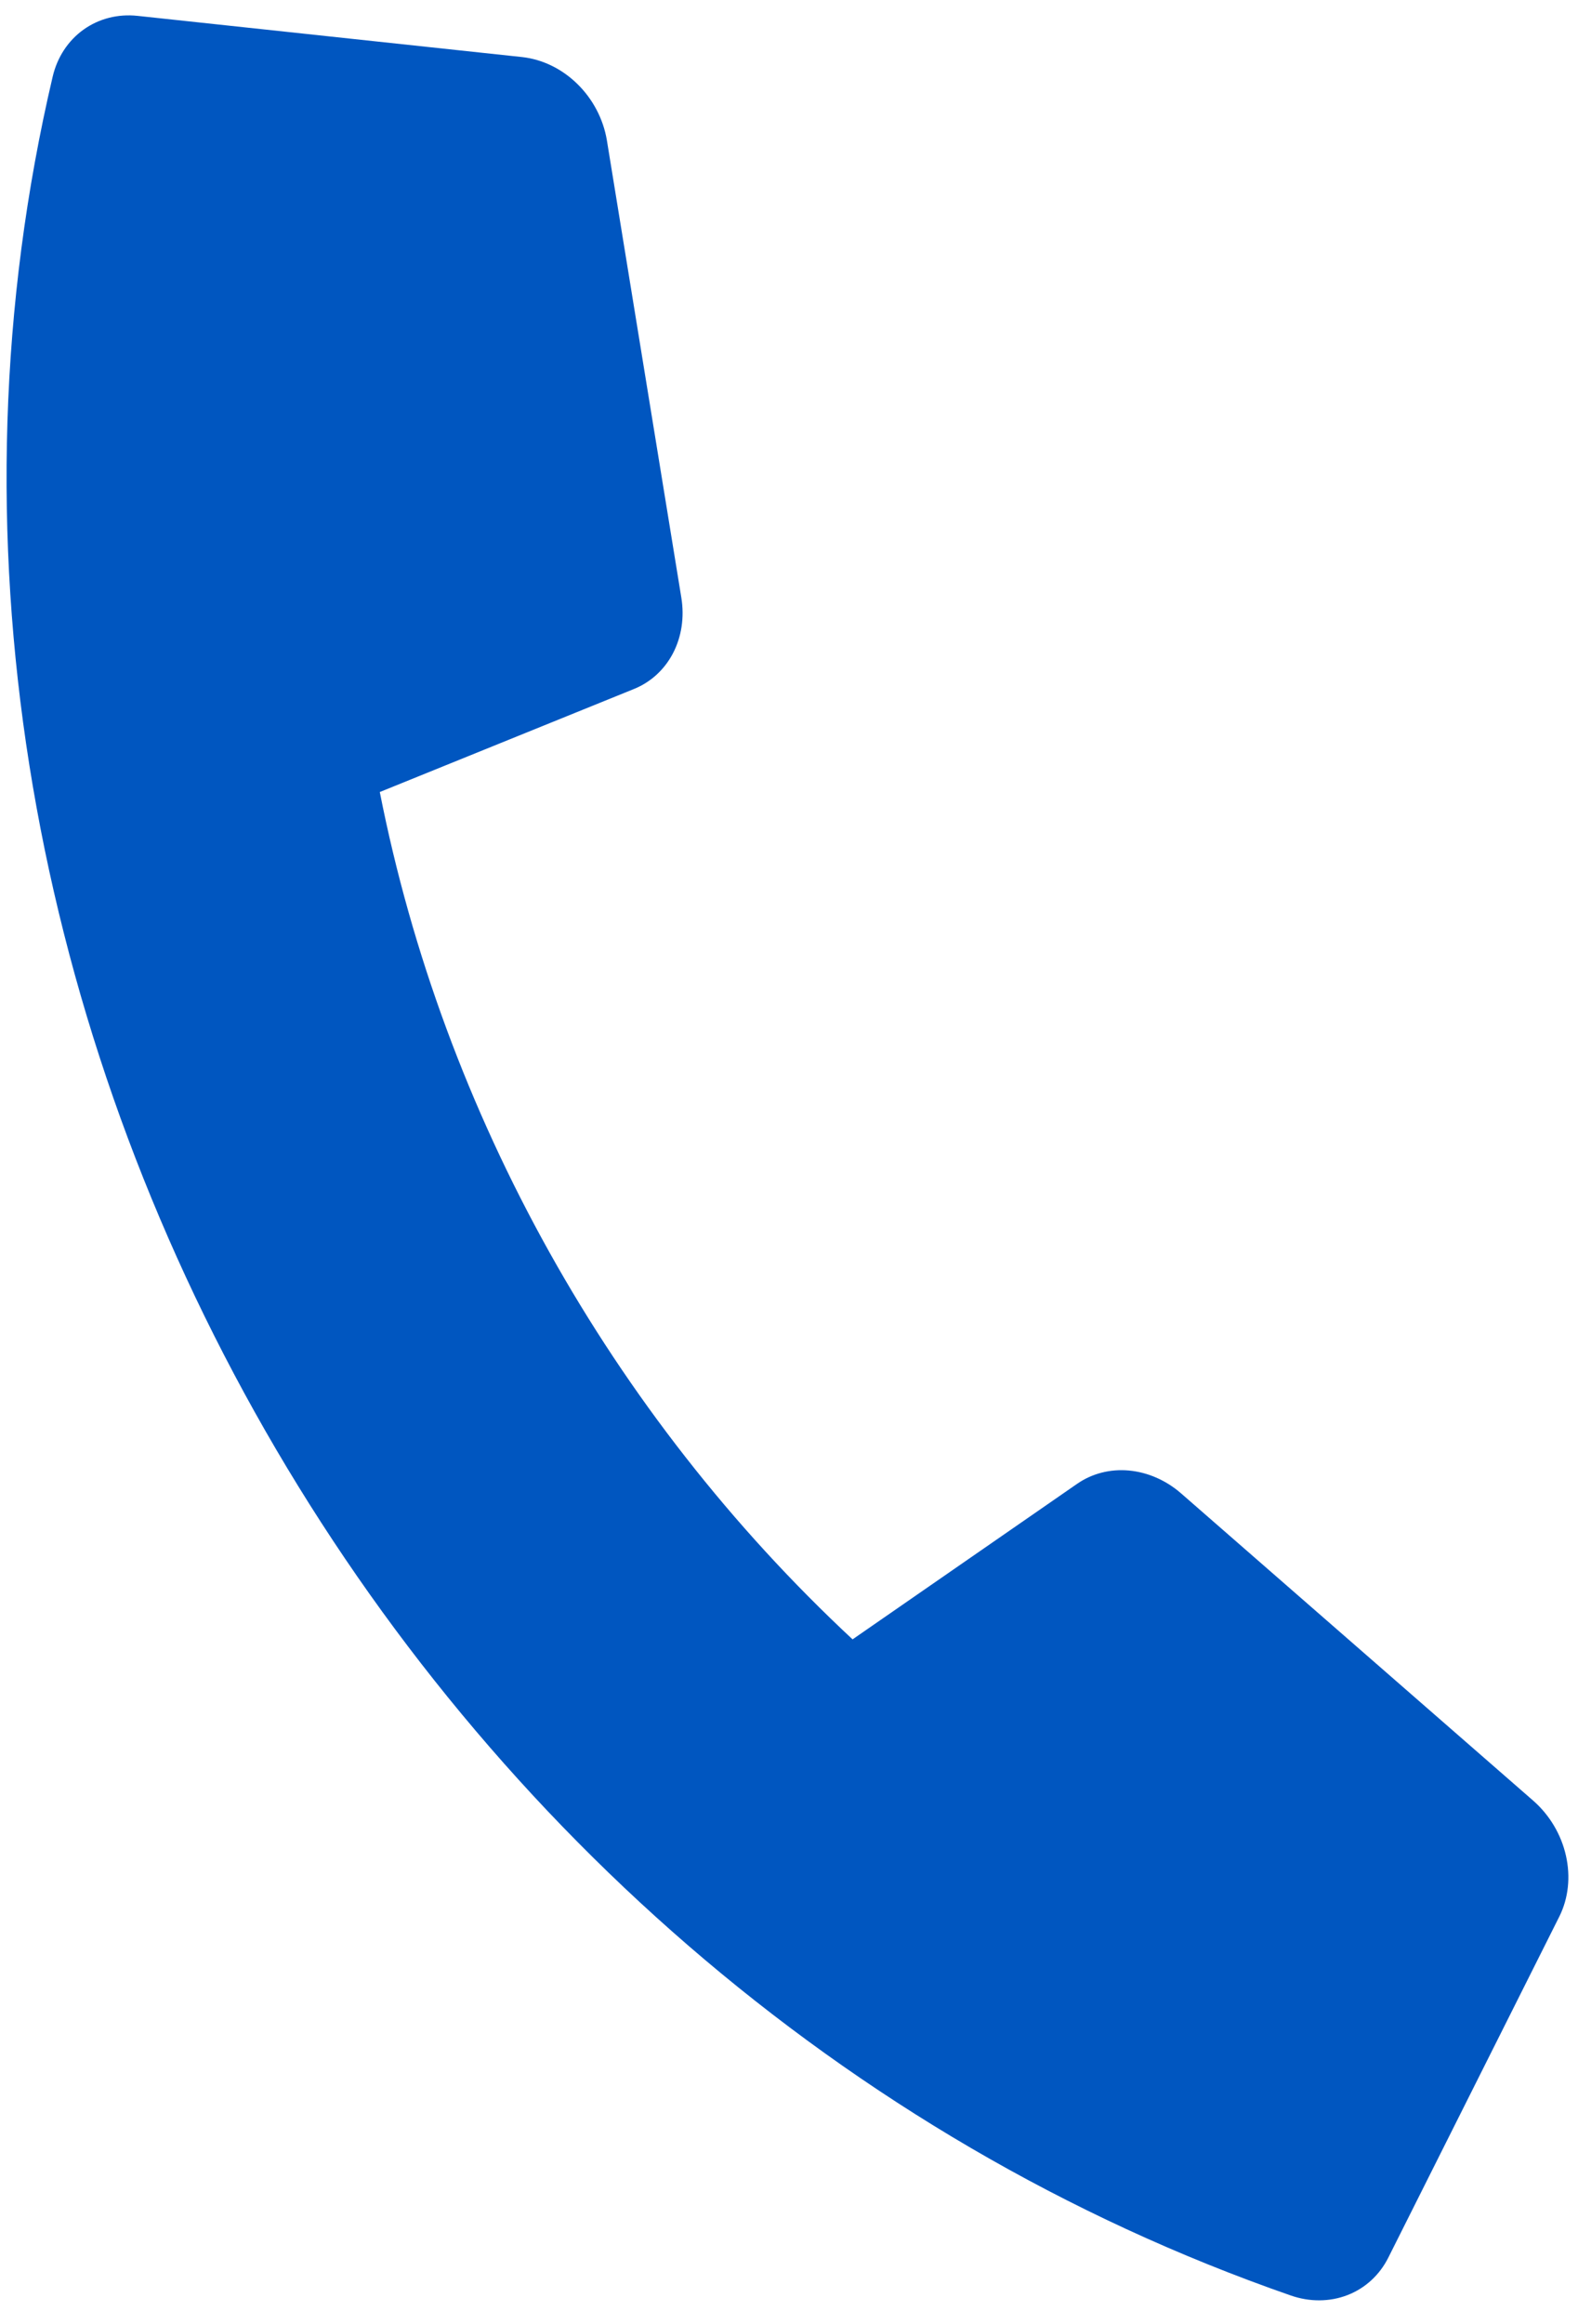 <svg width="53" height="78" viewBox="0 0 53 78" fill="none" xmlns="http://www.w3.org/2000/svg">
<path d="M51.503 60.438L39.668 50.118C39.162 49.678 38.548 49.41 37.918 49.352C37.289 49.294 36.678 49.451 36.177 49.798L28.635 55.018C20.503 47.445 14.889 37.391 12.756 26.581L21.285 23.126C21.852 22.899 22.315 22.476 22.604 21.923C22.892 21.369 22.991 20.715 22.884 20.059L20.382 4.701C20.262 3.993 19.912 3.327 19.392 2.818C18.873 2.309 18.216 1.99 17.535 1.915L4.617 0.532C3.96 0.462 3.321 0.625 2.804 0.995C2.287 1.365 1.923 1.92 1.77 2.569C-5.44 33.247 13.201 66.565 43.35 77.037C43.989 77.26 44.661 77.255 45.257 77.025C45.852 76.795 46.335 76.352 46.628 75.769L52.377 64.312C52.678 63.704 52.755 62.984 52.595 62.277C52.436 61.57 52.05 60.92 51.503 60.438Z" fill="#0056C0"/>
</svg>
